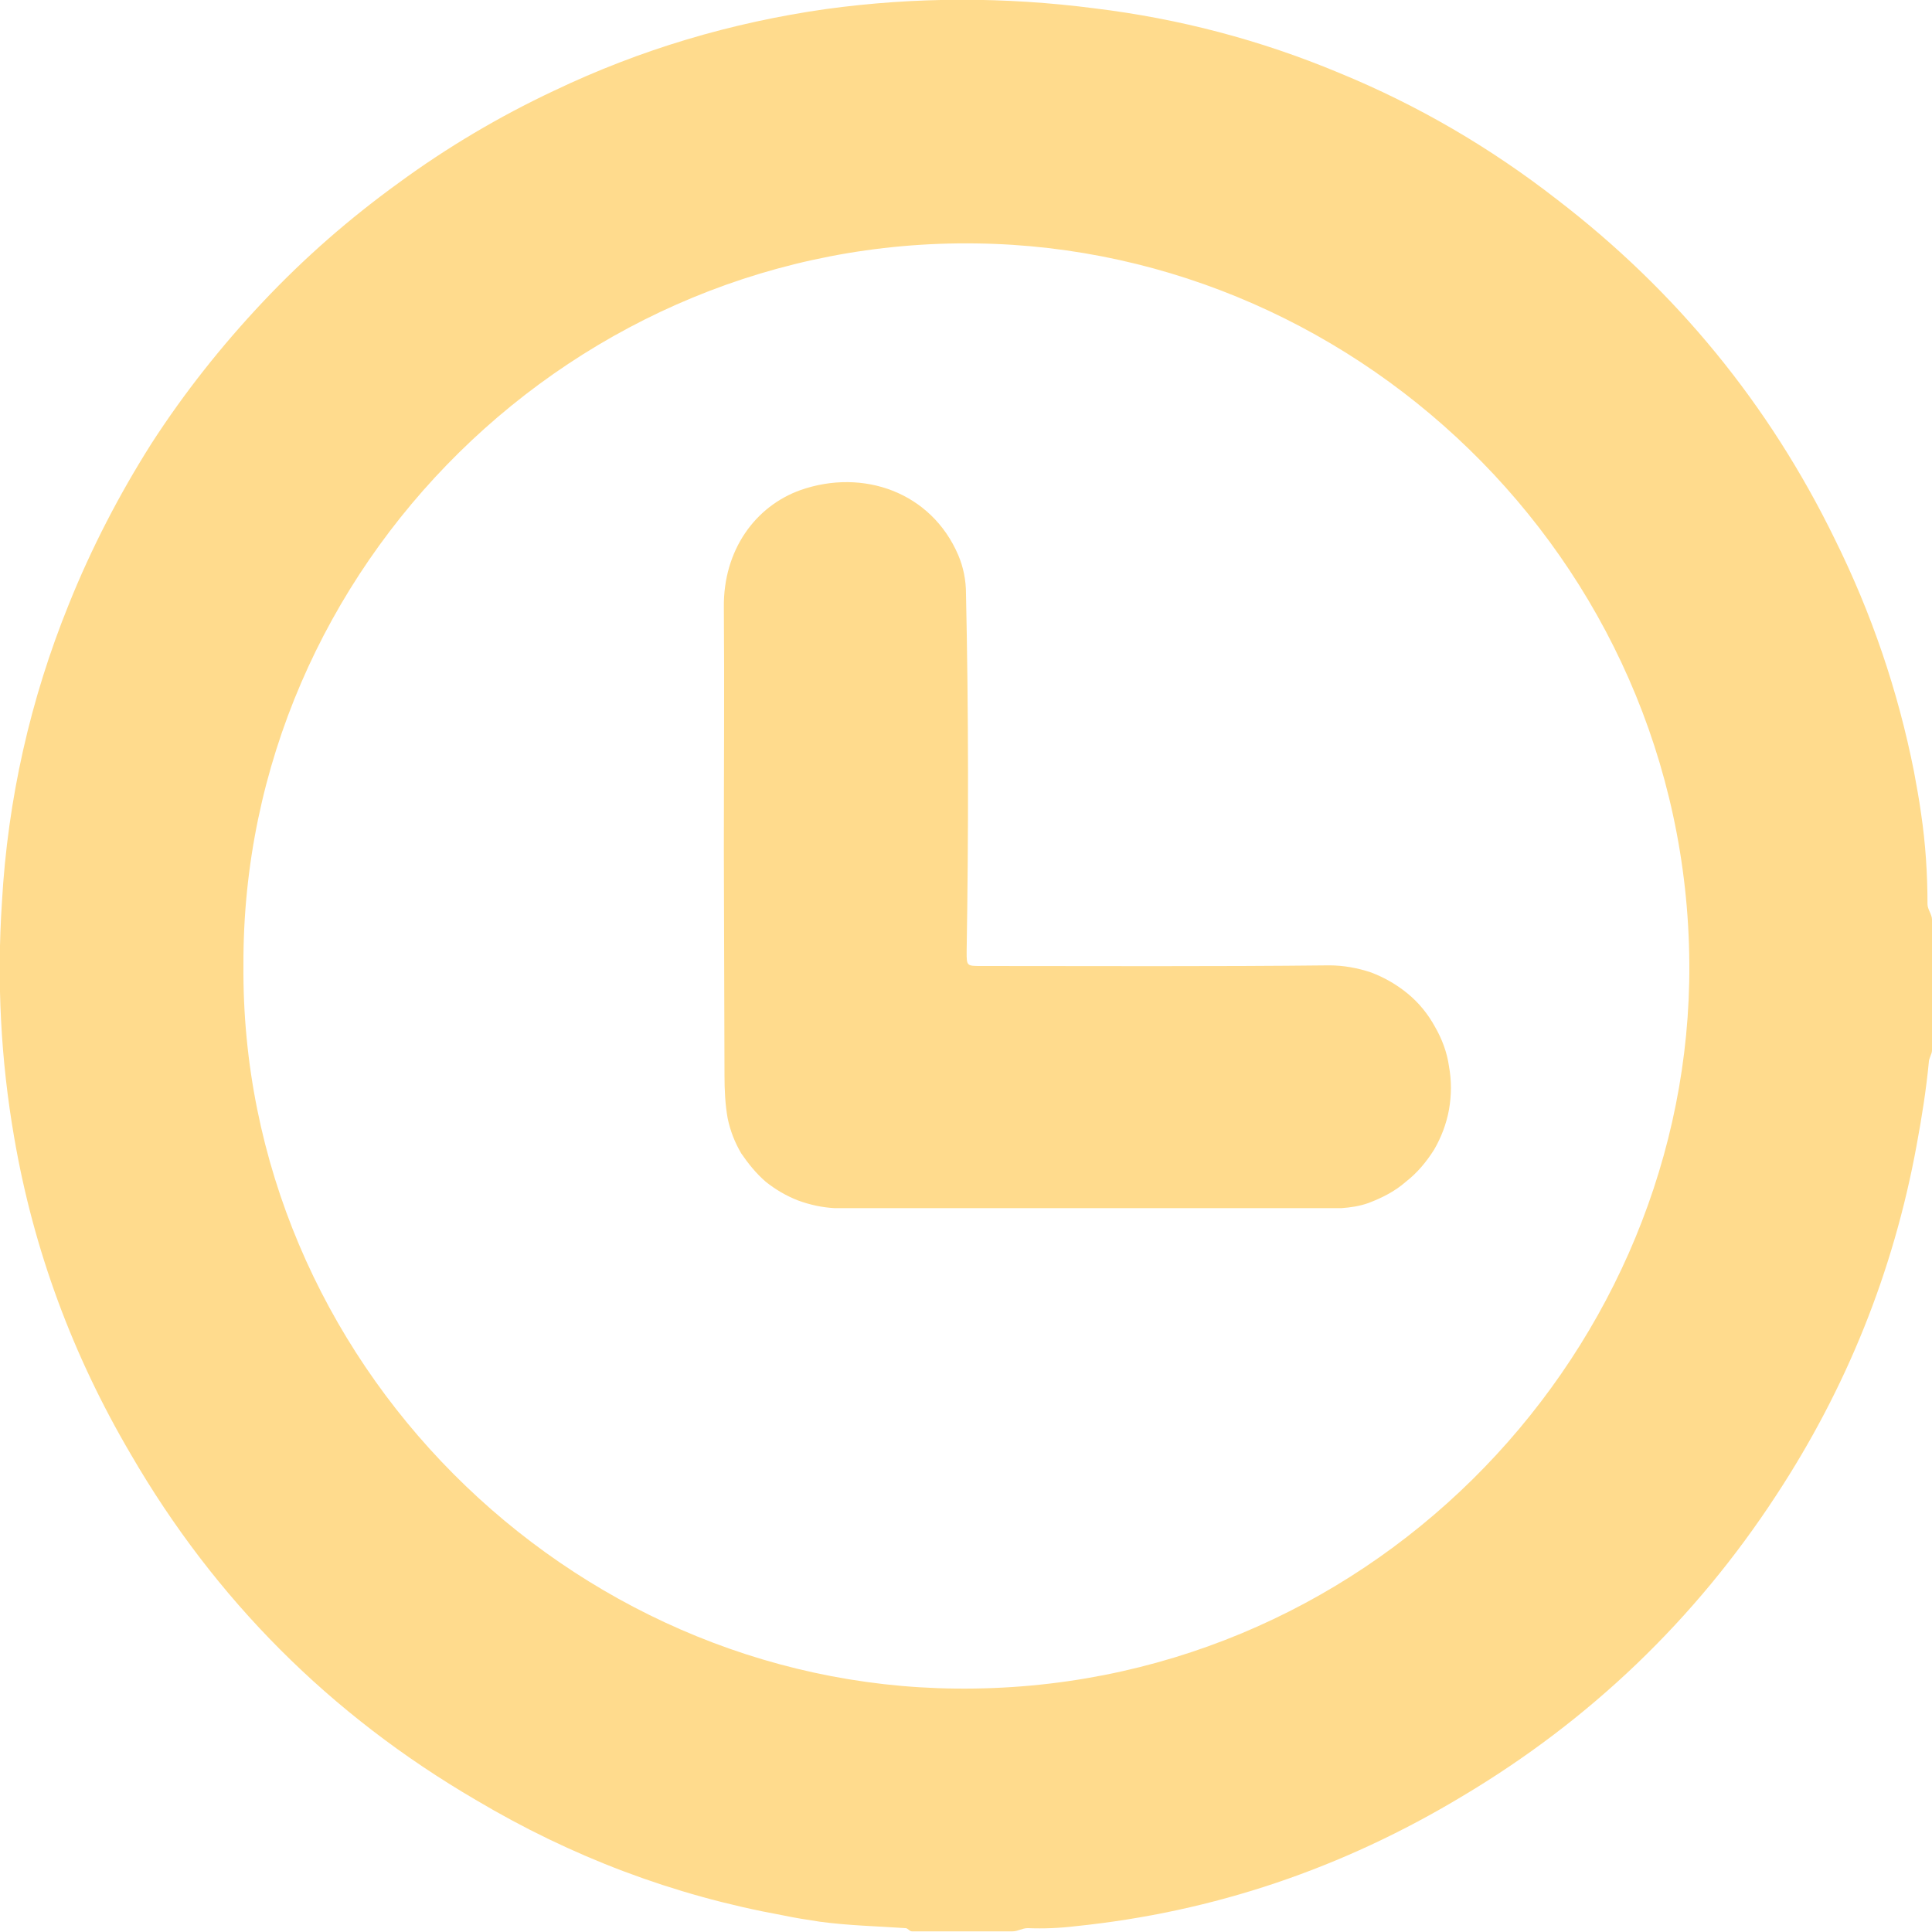 <?xml version="1.0" encoding="UTF-8"?> <svg xmlns="http://www.w3.org/2000/svg" xmlns:xlink="http://www.w3.org/1999/xlink" width="30" height="30" viewBox="0 0 30 30" fill="none"><desc> Created with Pixso. </desc><defs></defs><path id="path" d="M12.73 29.84C12.53 29.81 12.34 29.78 12.15 29.74C10.45 29.43 8.87 28.83 7.39 27.95C5.13 26.63 3.34 24.84 2.03 22.58C1.13 21.05 0.52 19.41 0.22 17.66C0.01 16.45 -0.05 15.23 0.03 14.01C0.12 12.41 0.47 10.86 1.07 9.38C1.42 8.51 1.85 7.68 2.35 6.89C2.86 6.1 3.44 5.37 4.08 4.69C4.73 4 5.43 3.39 6.19 2.84C6.94 2.29 7.75 1.81 8.6 1.41C9.94 0.77 11.35 0.35 12.83 0.14C14.22 -0.05 15.61 -0.05 17 0.13C18.31 0.29 19.57 0.62 20.79 1.13C22.01 1.63 23.14 2.29 24.18 3.1C26.03 4.52 27.47 6.28 28.49 8.37C29.06 9.52 29.47 10.72 29.72 11.98C29.76 12.2 29.8 12.41 29.83 12.63C29.9 13.1 29.93 13.57 29.93 14.04C29.93 14.12 30 14.2 30 14.28L30 16.31C30 16.37 29.95 16.43 29.95 16.5C29.91 16.92 29.84 17.36 29.76 17.79C29.4 19.75 28.67 21.56 27.58 23.22C26.32 25.15 24.69 26.71 22.71 27.89C20.85 29.01 18.85 29.69 16.7 29.91C16.45 29.94 16.21 29.95 15.96 29.94C15.87 29.94 15.81 29.99 15.72 29.99L14.16 29.99C14.12 29.99 14.1 29.94 14.06 29.94C13.62 29.91 13.17 29.9 12.73 29.84ZM3.78 14.98C3.73 21.14 8.84 26.16 14.84 26.22C21.17 26.29 26.11 21.15 26.23 15.25C26.35 8.92 21.21 3.86 15.16 3.78C8.94 3.69 3.76 8.79 3.78 14.98Z" fill="#FFDB8D" fill-opacity="1" fill-rule="nonzero"></path><path id="path" d="M11.24 13.19C11.24 11.94 11.25 10.68 11.24 9.43C11.23 8.54 11.73 7.86 12.43 7.61C13.4 7.27 14.46 7.64 14.88 8.62C14.96 8.81 15 9.01 15 9.22C15.04 11.07 15.04 12.92 15.01 14.78C15.01 15 15.01 15 15.24 15C17.04 15 18.84 15.01 20.64 14.99C20.86 14.99 21.08 15.03 21.29 15.1C21.5 15.18 21.69 15.29 21.86 15.43C22.03 15.57 22.17 15.74 22.28 15.94C22.39 16.13 22.47 16.34 22.5 16.56C22.54 16.78 22.54 17 22.5 17.23C22.46 17.45 22.38 17.66 22.27 17.85C22.15 18.04 22.01 18.21 21.83 18.35C21.66 18.5 21.46 18.6 21.25 18.68C21.11 18.73 20.97 18.75 20.83 18.76C18.2 18.76 15.59 18.76 12.96 18.76C12.77 18.75 12.58 18.71 12.39 18.64C12.21 18.57 12.04 18.47 11.89 18.35C11.74 18.22 11.62 18.07 11.51 17.91C11.41 17.74 11.34 17.56 11.3 17.37C11.26 17.15 11.25 16.92 11.25 16.7L11.24 13.19Z" fill="#FFDB8D" fill-opacity="1" fill-rule="nonzero"></path></svg> 